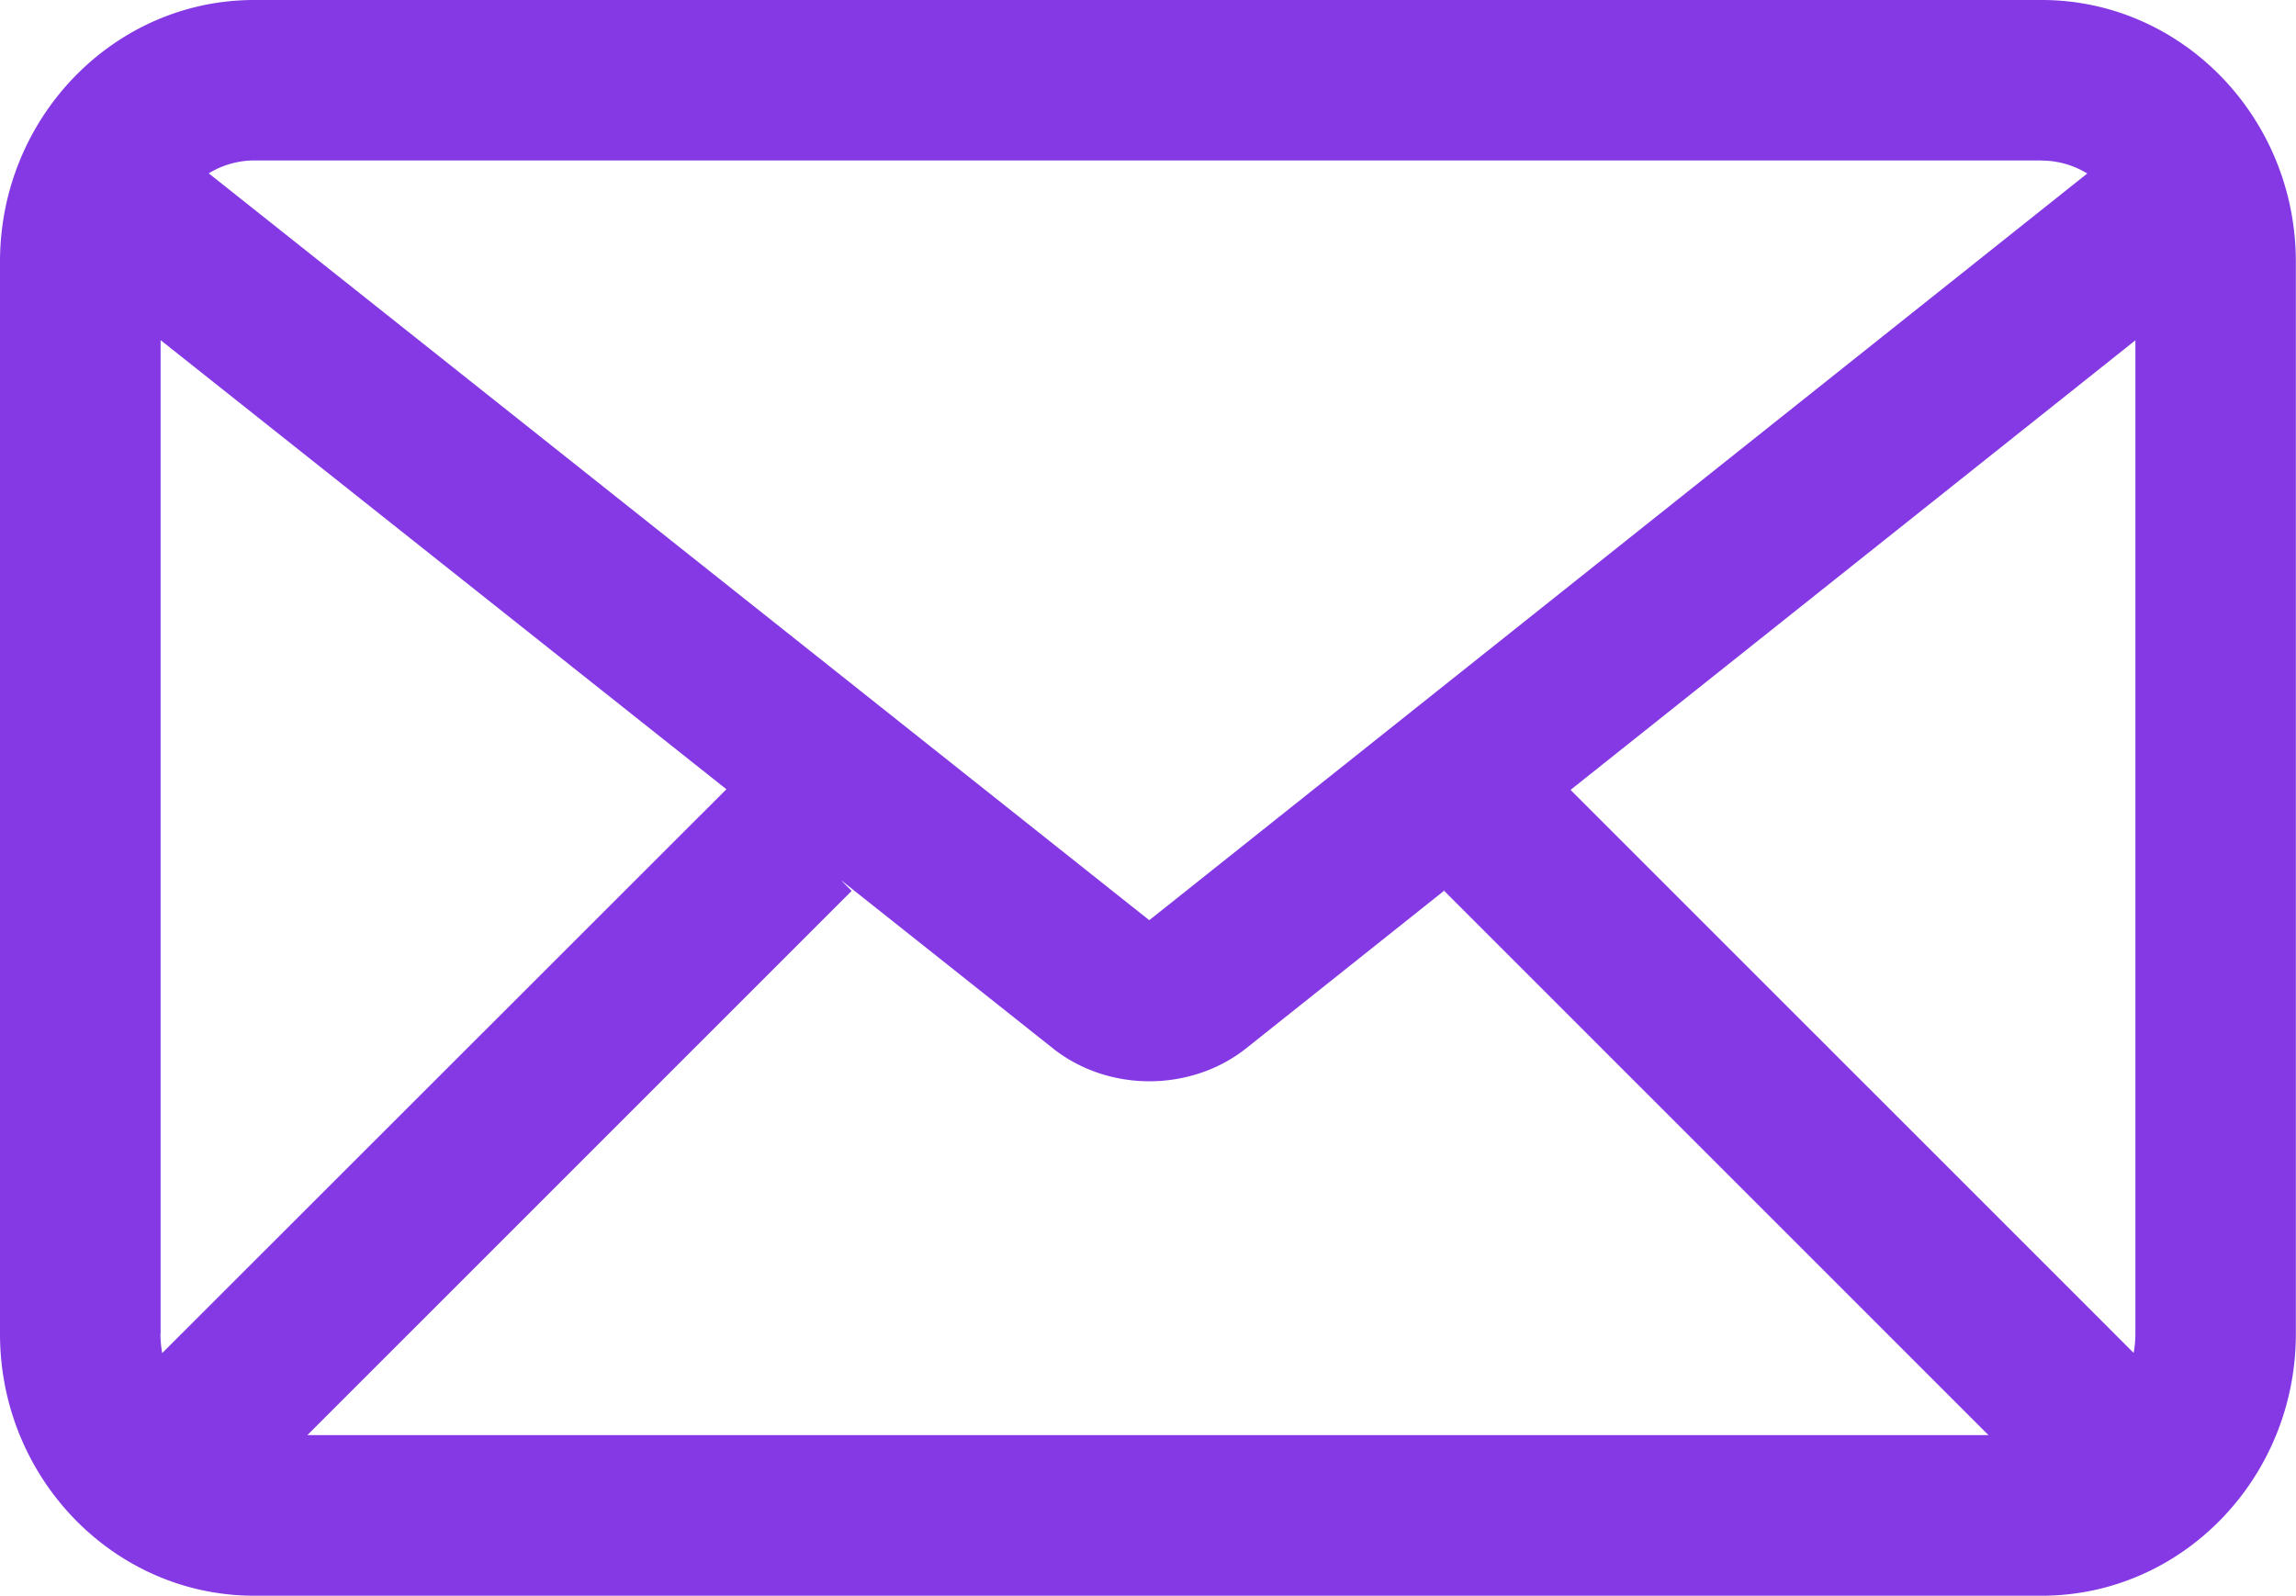 <svg xmlns="http://www.w3.org/2000/svg" viewBox="0 0 144.1 100.15"><path d="M128.14 0H15.95C7.16 0 0 7.37 0 16.43v67.3c0 9.06 7.16 16.43 15.95 16.43h112.19c8.8 0 15.95-7.37 15.95-16.43v-67.3c0-9.06-7.16-16.43-15.95-16.43Zm5.77 84.92L98.57 49.58l35.45-28.22v62.36c0 .41-.04.81-.11 1.2Zm-123.83-1.2V21.35l35.51 28.19-35.41 35.39c-.07-.39-.11-.79-.11-1.21Zm42.76-28.43 13.25 10.52c1.73 1.37 3.89 2.06 6.05 2.06s4.33-.69 6.06-2.06l12.51-9.96-.07.07 34.16 34.16H19.29l34.16-34.16-.62-.62Zm75.3-45.21c1.04 0 2.02.3 2.86.81L72.13 57.76 13.1 10.88a5.53 5.53 0 0 1 2.86-.81h112.19Z" style="fill:#8439e4"/></svg>